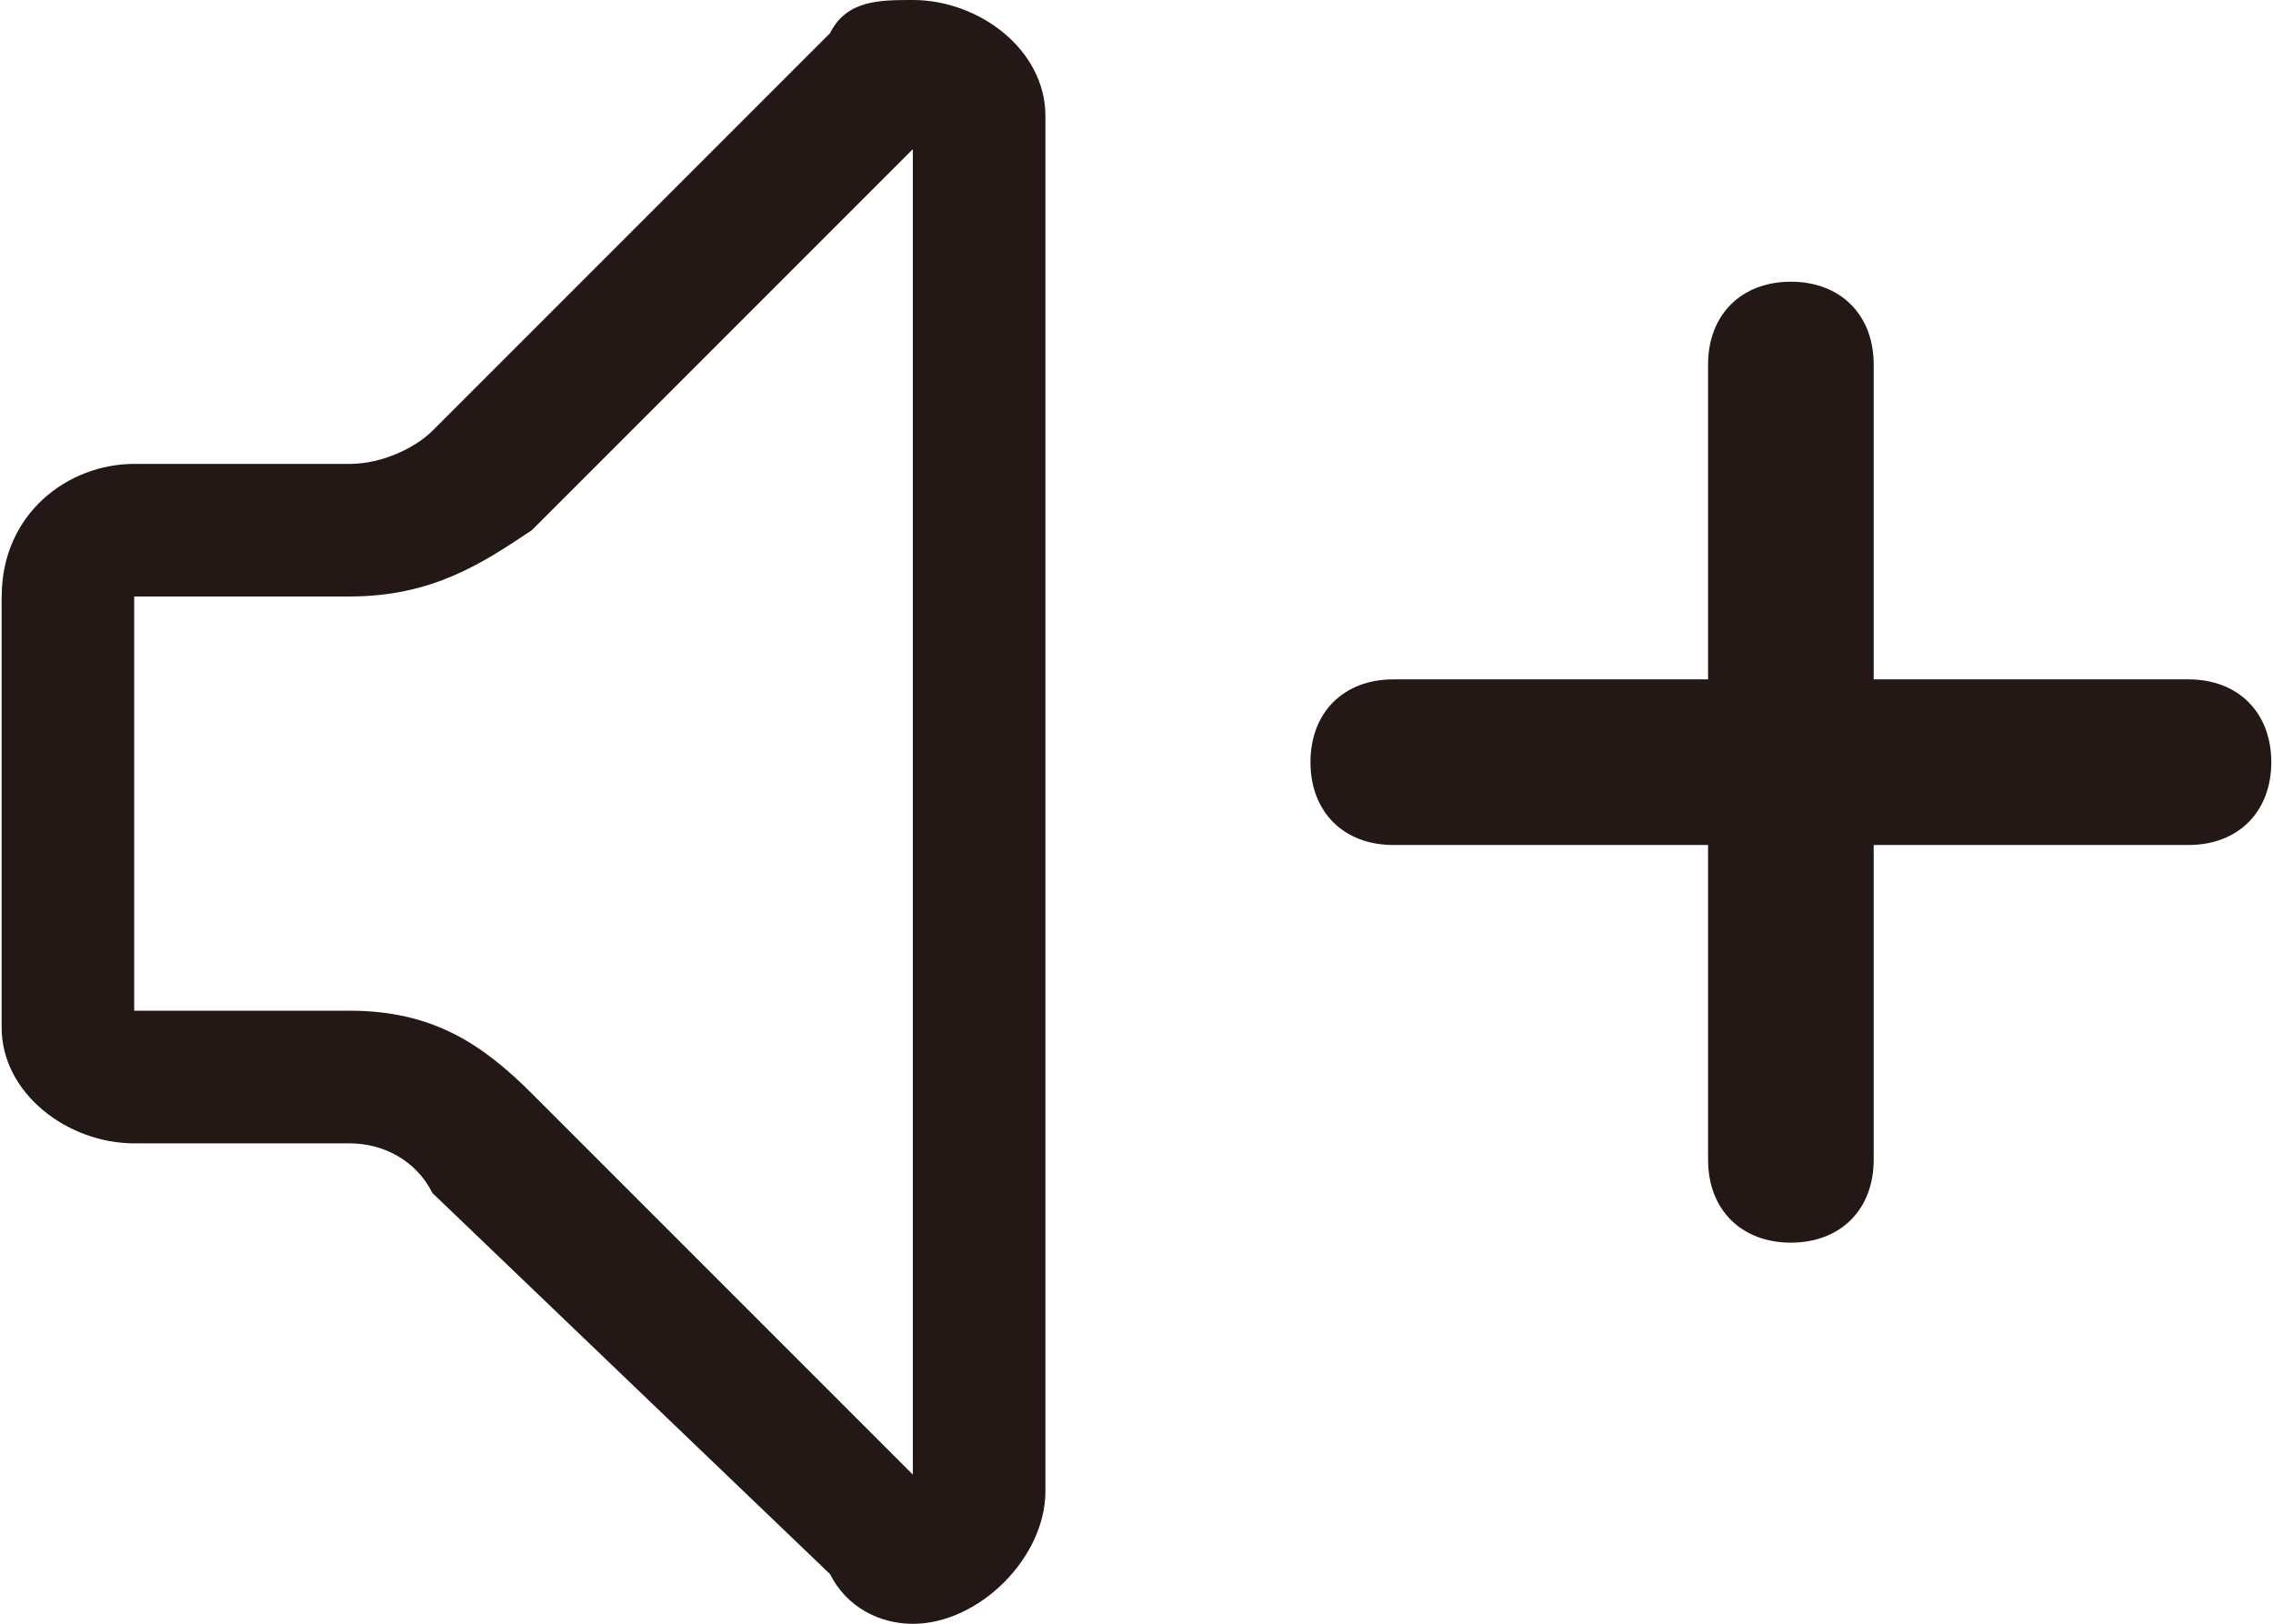 <?xml version="1.0" encoding="utf-8"?>
<!-- Generator: Adobe Illustrator 28.3.0, SVG Export Plug-In . SVG Version: 6.00 Build 0)  -->
<svg version="1.1" id="レイヤー_1" xmlns="http://www.w3.org/2000/svg" xmlns:xlink="http://www.w3.org/1999/xlink" x="0px"
	 y="0px" viewBox="0 0 28 20" enable-background="new 0 0 28 20" xml:space="preserve">
<g>
	<path fill-rule="evenodd" clip-rule="evenodd" fill="#231815" d="M17.163,10.408c-0.612,0-1.02-0.408-1.02-1.02
		c0-0.612,0.408-1.02,1.02-1.02h3.878V4.49c0-0.612,0.408-1.02,1.02-1.02c0.612,0,1.02,0.408,1.02,1.02v3.878h3.878
		c0.612,0,1.02,0.408,1.02,1.02c0,0.612-0.408,1.02-1.02,1.02h-3.878v3.878c0,0.612-0.408,1.02-1.02,1.02
		c-0.612,0-1.02-0.408-1.02-1.02v-3.878H17.163z"/>
	<path fill-rule="evenodd" clip-rule="evenodd" fill="#231815" d="M0.021,7.347c0-1.02,0.816-1.633,1.633-1.633h2.653
		c0.408,0,0.816-0.204,1.02-0.408l4.898-4.898C10.429,0,10.837,0,11.245,0c0.816,0,1.633,0.612,1.633,1.429v16.939
		c0,0.816-0.816,1.633-1.633,1.633c-0.408,0-0.816-0.204-1.02-0.612l-4.898-4.694c-0.204-0.408-0.612-0.612-1.02-0.612H1.653
		c-0.816,0-1.633-0.612-1.633-1.429V7.347z M11.245,18.163V1.837L6.551,6.531C5.939,6.939,5.327,7.347,4.306,7.347H1.653v5.102
		h2.653c1.02,0,1.633,0.408,2.245,1.02L11.245,18.163z"/>
</g>
<g>
</g>
<g>
</g>
<g>
</g>
<g>
</g>
<g>
</g>
<g>
</g>
<g>
</g>
<g>
</g>
<g>
</g>
<g>
</g>
<g>
</g>
<g>
</g>
<g>
</g>
<g>
</g>
<g>
</g>
</svg>
